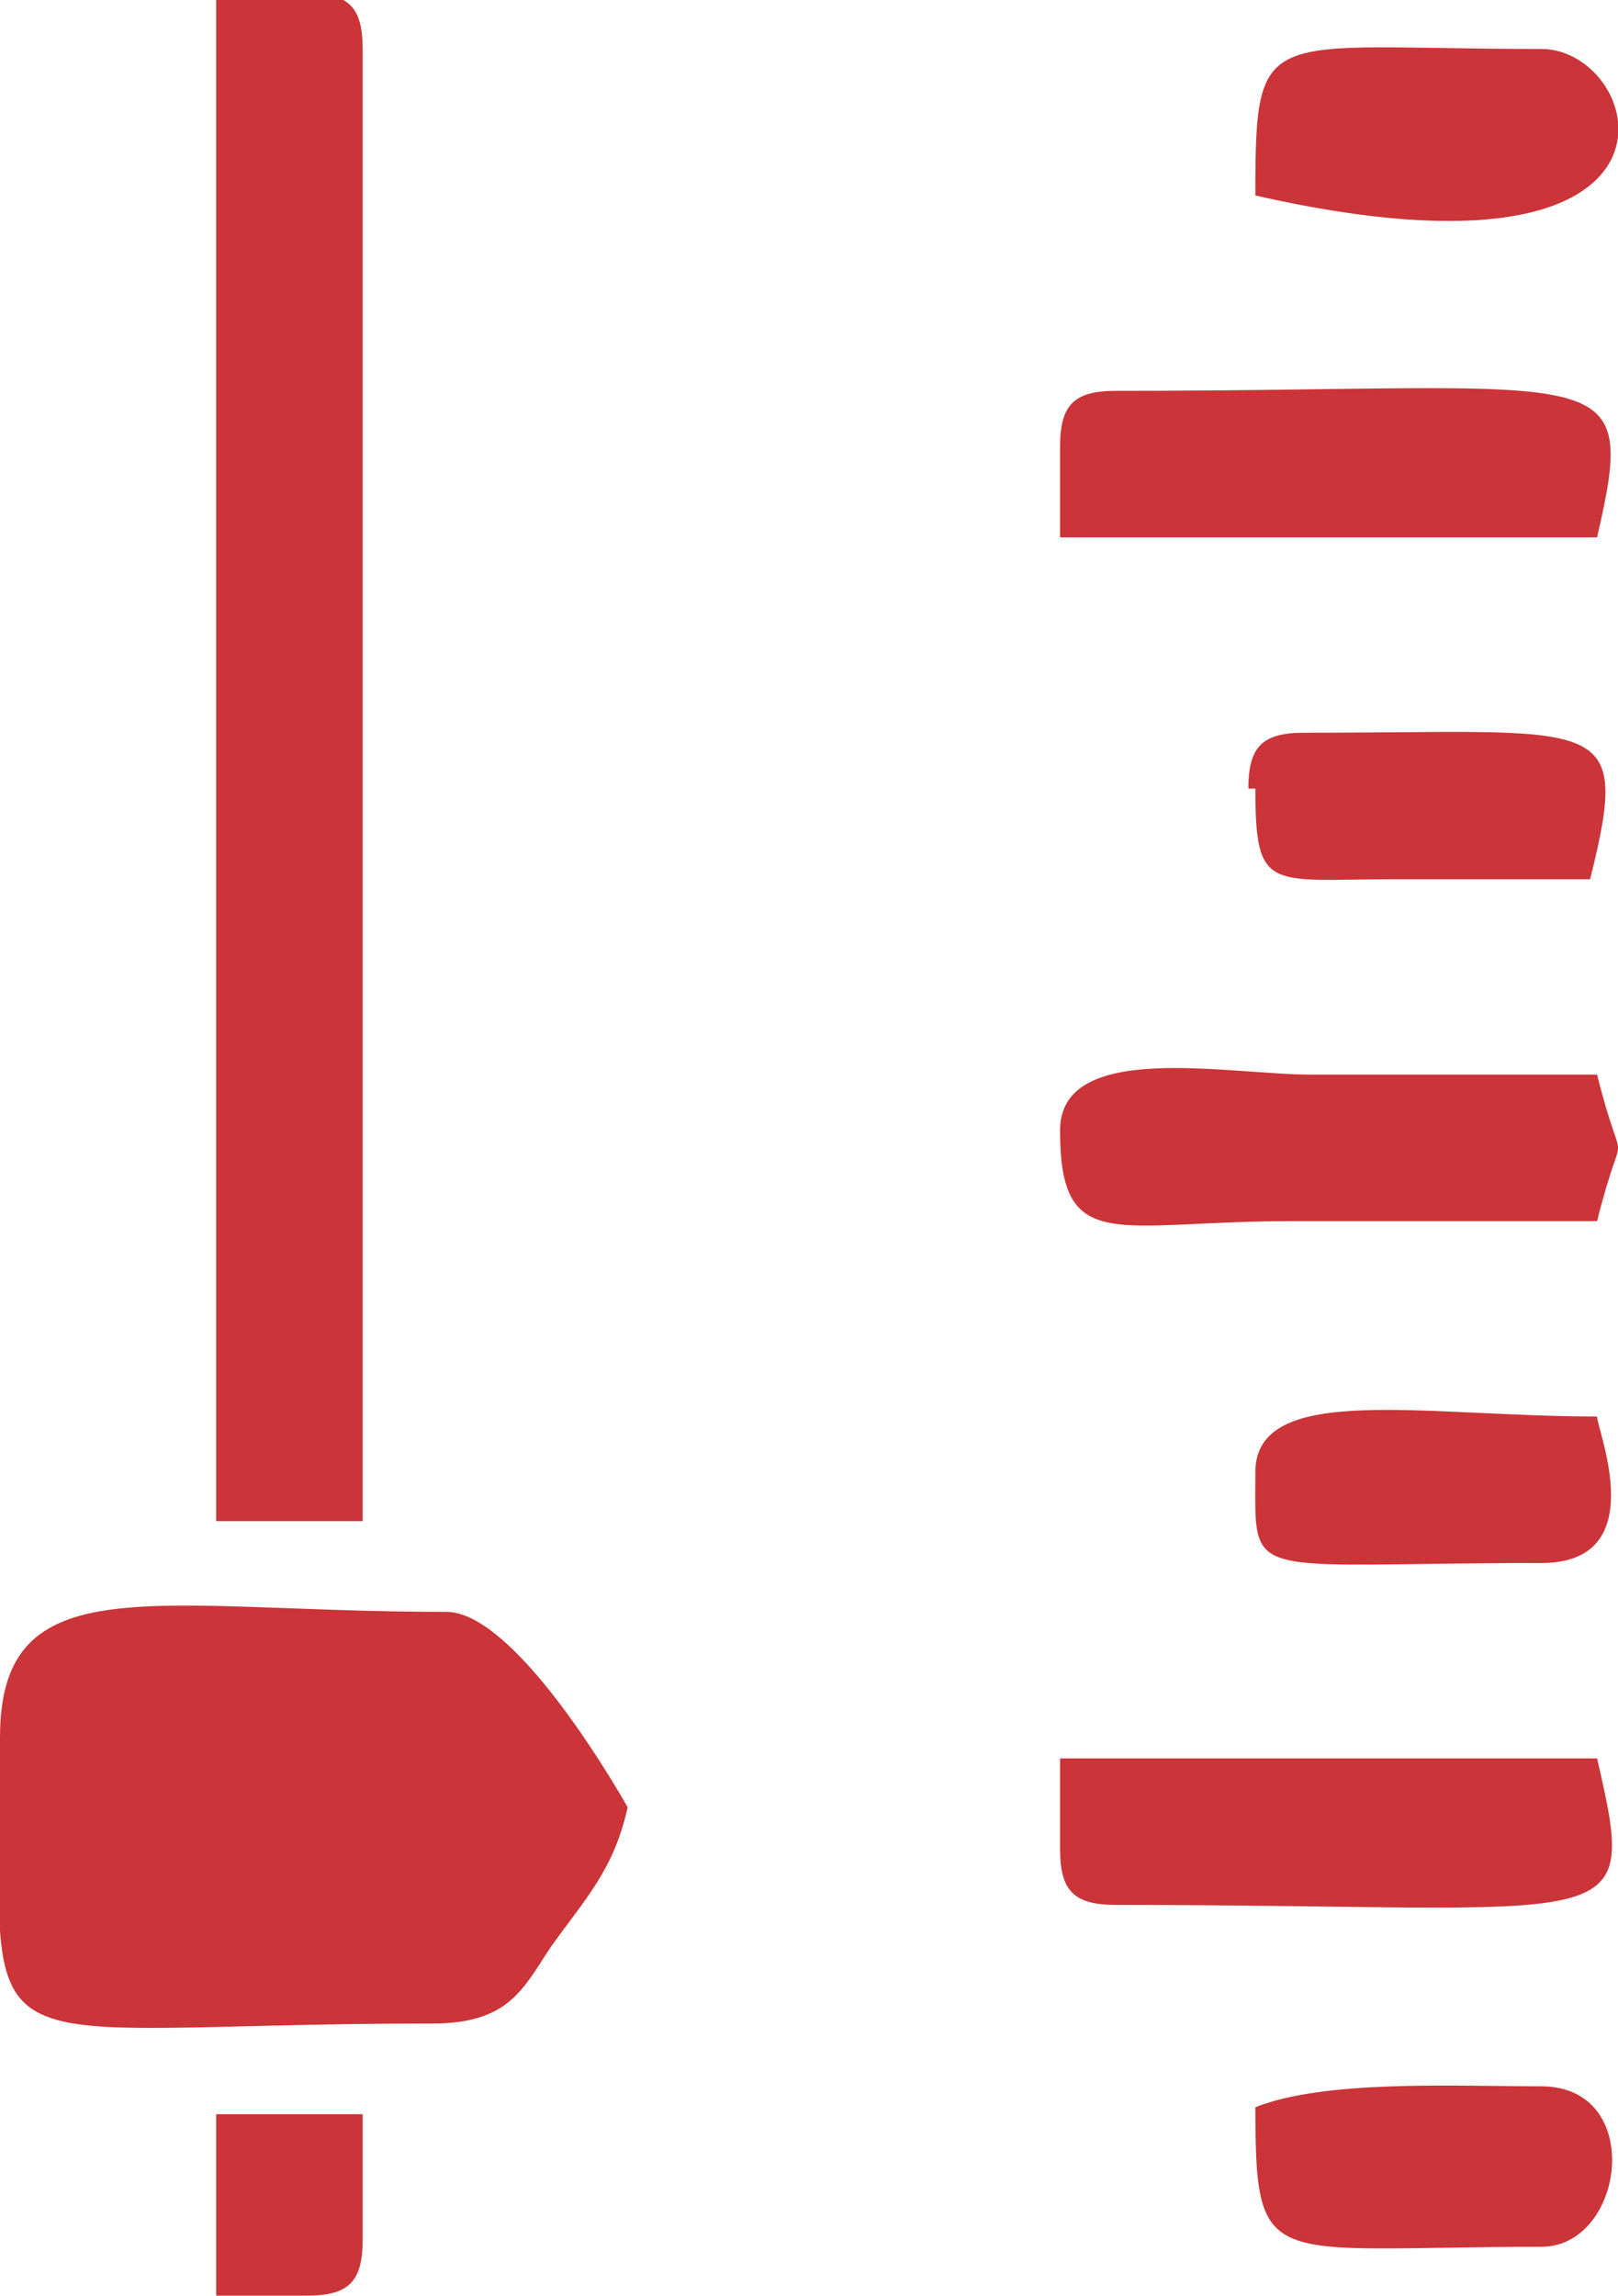 <?xml version="1.0" encoding="UTF-8"?> <!-- Creator: CorelDRAW 2021.5 --> <svg xmlns="http://www.w3.org/2000/svg" xmlns:xlink="http://www.w3.org/1999/xlink" xmlns:xodm="http://www.corel.com/coreldraw/odm/2003" xml:space="preserve" width="1.994mm" height="2.828mm" style="shape-rendering:geometricPrecision; text-rendering:geometricPrecision; image-rendering:optimizeQuality; fill-rule:evenodd; clip-rule:evenodd" viewBox="0 0 2.32 3.29"> <defs> <style type="text/css"> <![CDATA[ .fil0 {fill:#CB3438} ]]> </style> </defs> <g id="Layer_x0020_1">  <g id="_2946020921824"> <path class="fil0" d="M0 2.49c0,0.5 -0.07,0.41 0.62,0.41 0.11,0 0.13,-0.05 0.17,-0.11 0.05,-0.07 0.09,-0.11 0.11,-0.2 -0.04,-0.07 -0.17,-0.28 -0.26,-0.28 -0.42,0 -0.64,-0.07 -0.64,0.18z"></path> <path class="fil0" d="M0.31 2.18l0.21 0 0 -2.11c0,-0.06 -0.02,-0.08 -0.08,-0.08l-0.13 0 0 2.18z"></path> <path class="fil0" d="M1.52 0.64l0 0.13 0.77 0c0.06,-0.26 0.02,-0.21 -0.69,-0.21 -0.06,0 -0.08,0.02 -0.08,0.08z"></path> <path class="fil0" d="M1.52 1.62c0,0.18 0.08,0.13 0.33,0.13 0.15,-0 0.29,0 0.44,0 0.04,-0.16 0.04,-0.05 0,-0.21 -0.14,0 -0.27,0 -0.41,0 -0.12,-0 -0.36,-0.05 -0.36,0.08z"></path> <path class="fil0" d="M1.52 2.65c0,0.06 0.02,0.08 0.08,0.08 0.73,0 0.75,0.05 0.69,-0.21l-0.77 0 0 0.13z"></path> <path class="fil0" d="M1.8 0.28c0.66,0.15 0.56,-0.21 0.41,-0.21 -0.4,0 -0.41,-0.04 -0.41,0.21z"></path> <path class="fil0" d="M1.8 3.01c0,0.25 0.01,0.21 0.41,0.21 0.12,0 0.15,-0.23 0,-0.23 -0.12,0 -0.31,-0.01 -0.41,0.03z"></path> <path class="fil0" d="M1.8 2.11c0,0.16 -0.02,0.13 0.41,0.13 0.16,0 0.08,-0.19 0.08,-0.21 -0.25,0 -0.49,-0.05 -0.49,0.08z"></path> <path class="fil0" d="M1.8 1.13c0,0.15 0.02,0.13 0.2,0.13 0.09,-0 0.19,-0 0.28,-0 0.06,-0.24 0.02,-0.21 -0.41,-0.21 -0.06,0 -0.08,0.02 -0.08,0.08z"></path> <path class="fil0" d="M0.31 3.29l0.13 0c0.06,0 0.08,-0.02 0.08,-0.08l0 -0.18 -0.21 0 0 0.26z"></path> </g> </g> </svg> 
